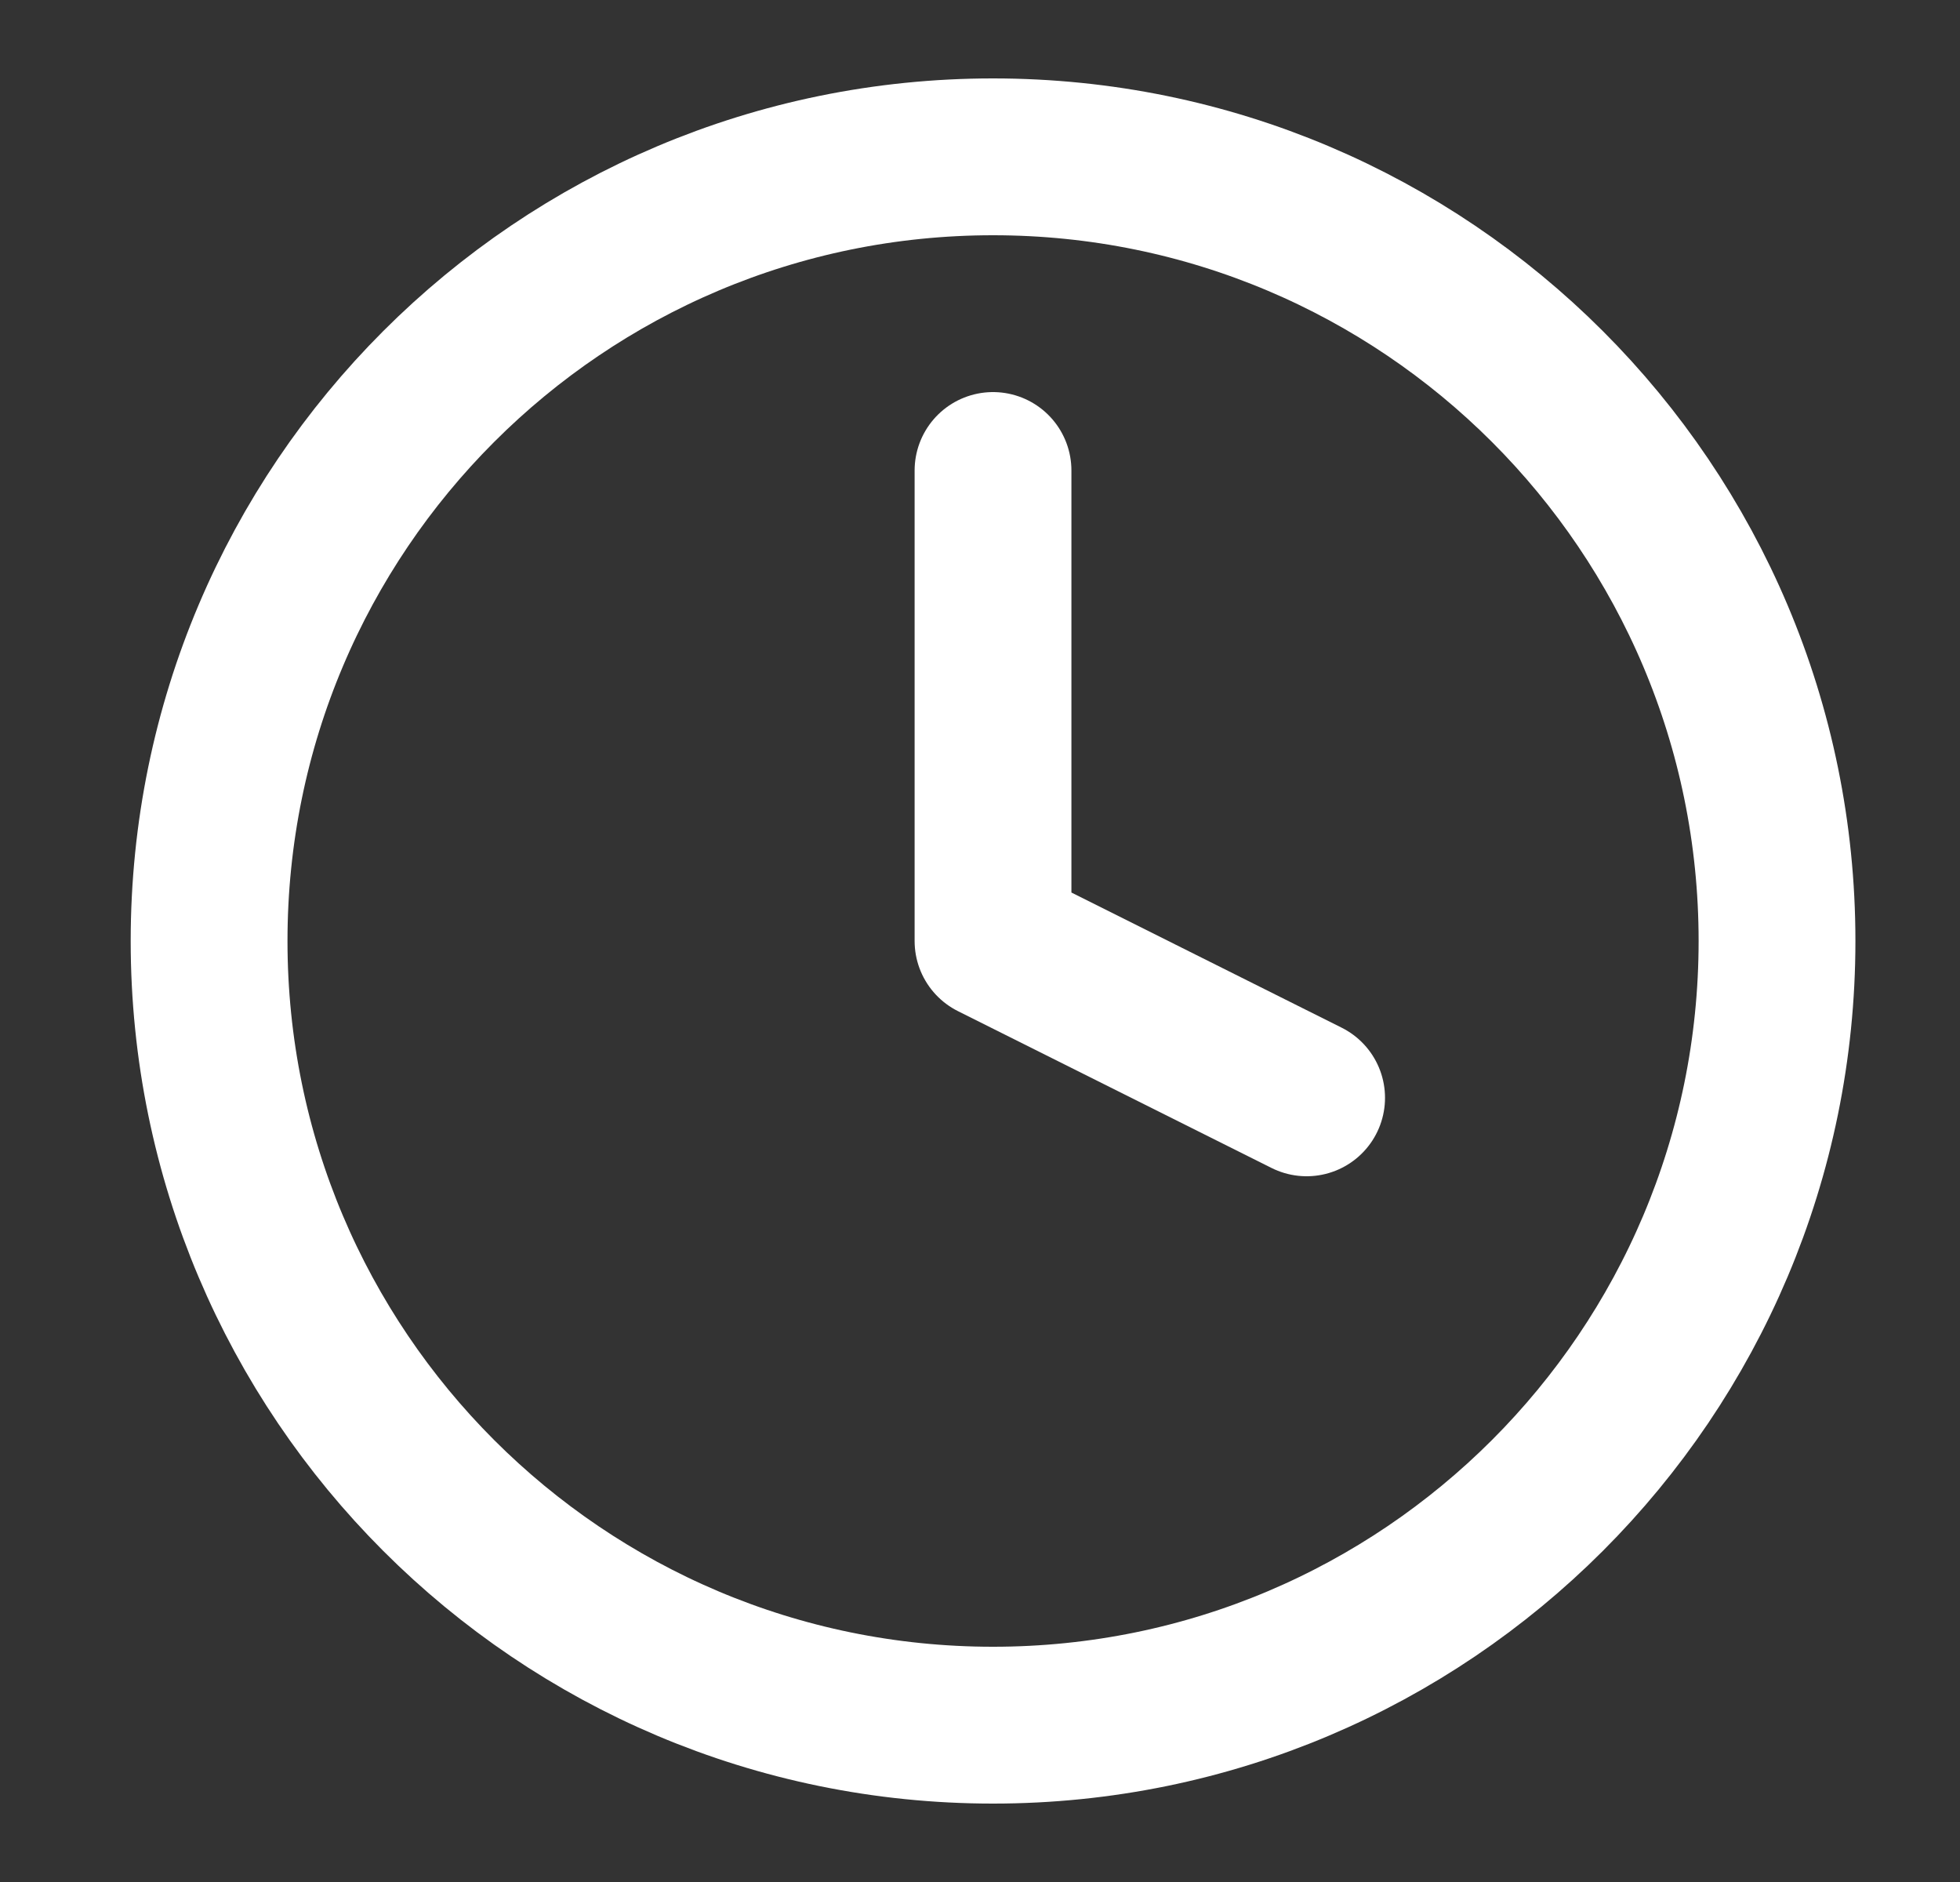<svg width="25" height="24" viewBox="0 0 25 24" fill="none" xmlns="http://www.w3.org/2000/svg">
<rect x="0" y="0" width="25" height="24" fill="#333333" stroke="none"/>
<path d="M12.666 22C18.189 22 22.666 17.523 22.666 12C22.666 6.477 18.189 2 12.666 2C7.144 2 2.667 6.477 2.667 12C2.667 17.523 7.144 22 12.666 22Z" stroke="white" stroke-width="2" stroke-linecap="round" stroke-linejoin="round"/>
<path d="M12.666 6V12L16.666 14" stroke="white" stroke-width="2" stroke-linecap="round" stroke-linejoin="round"/>
</svg>
